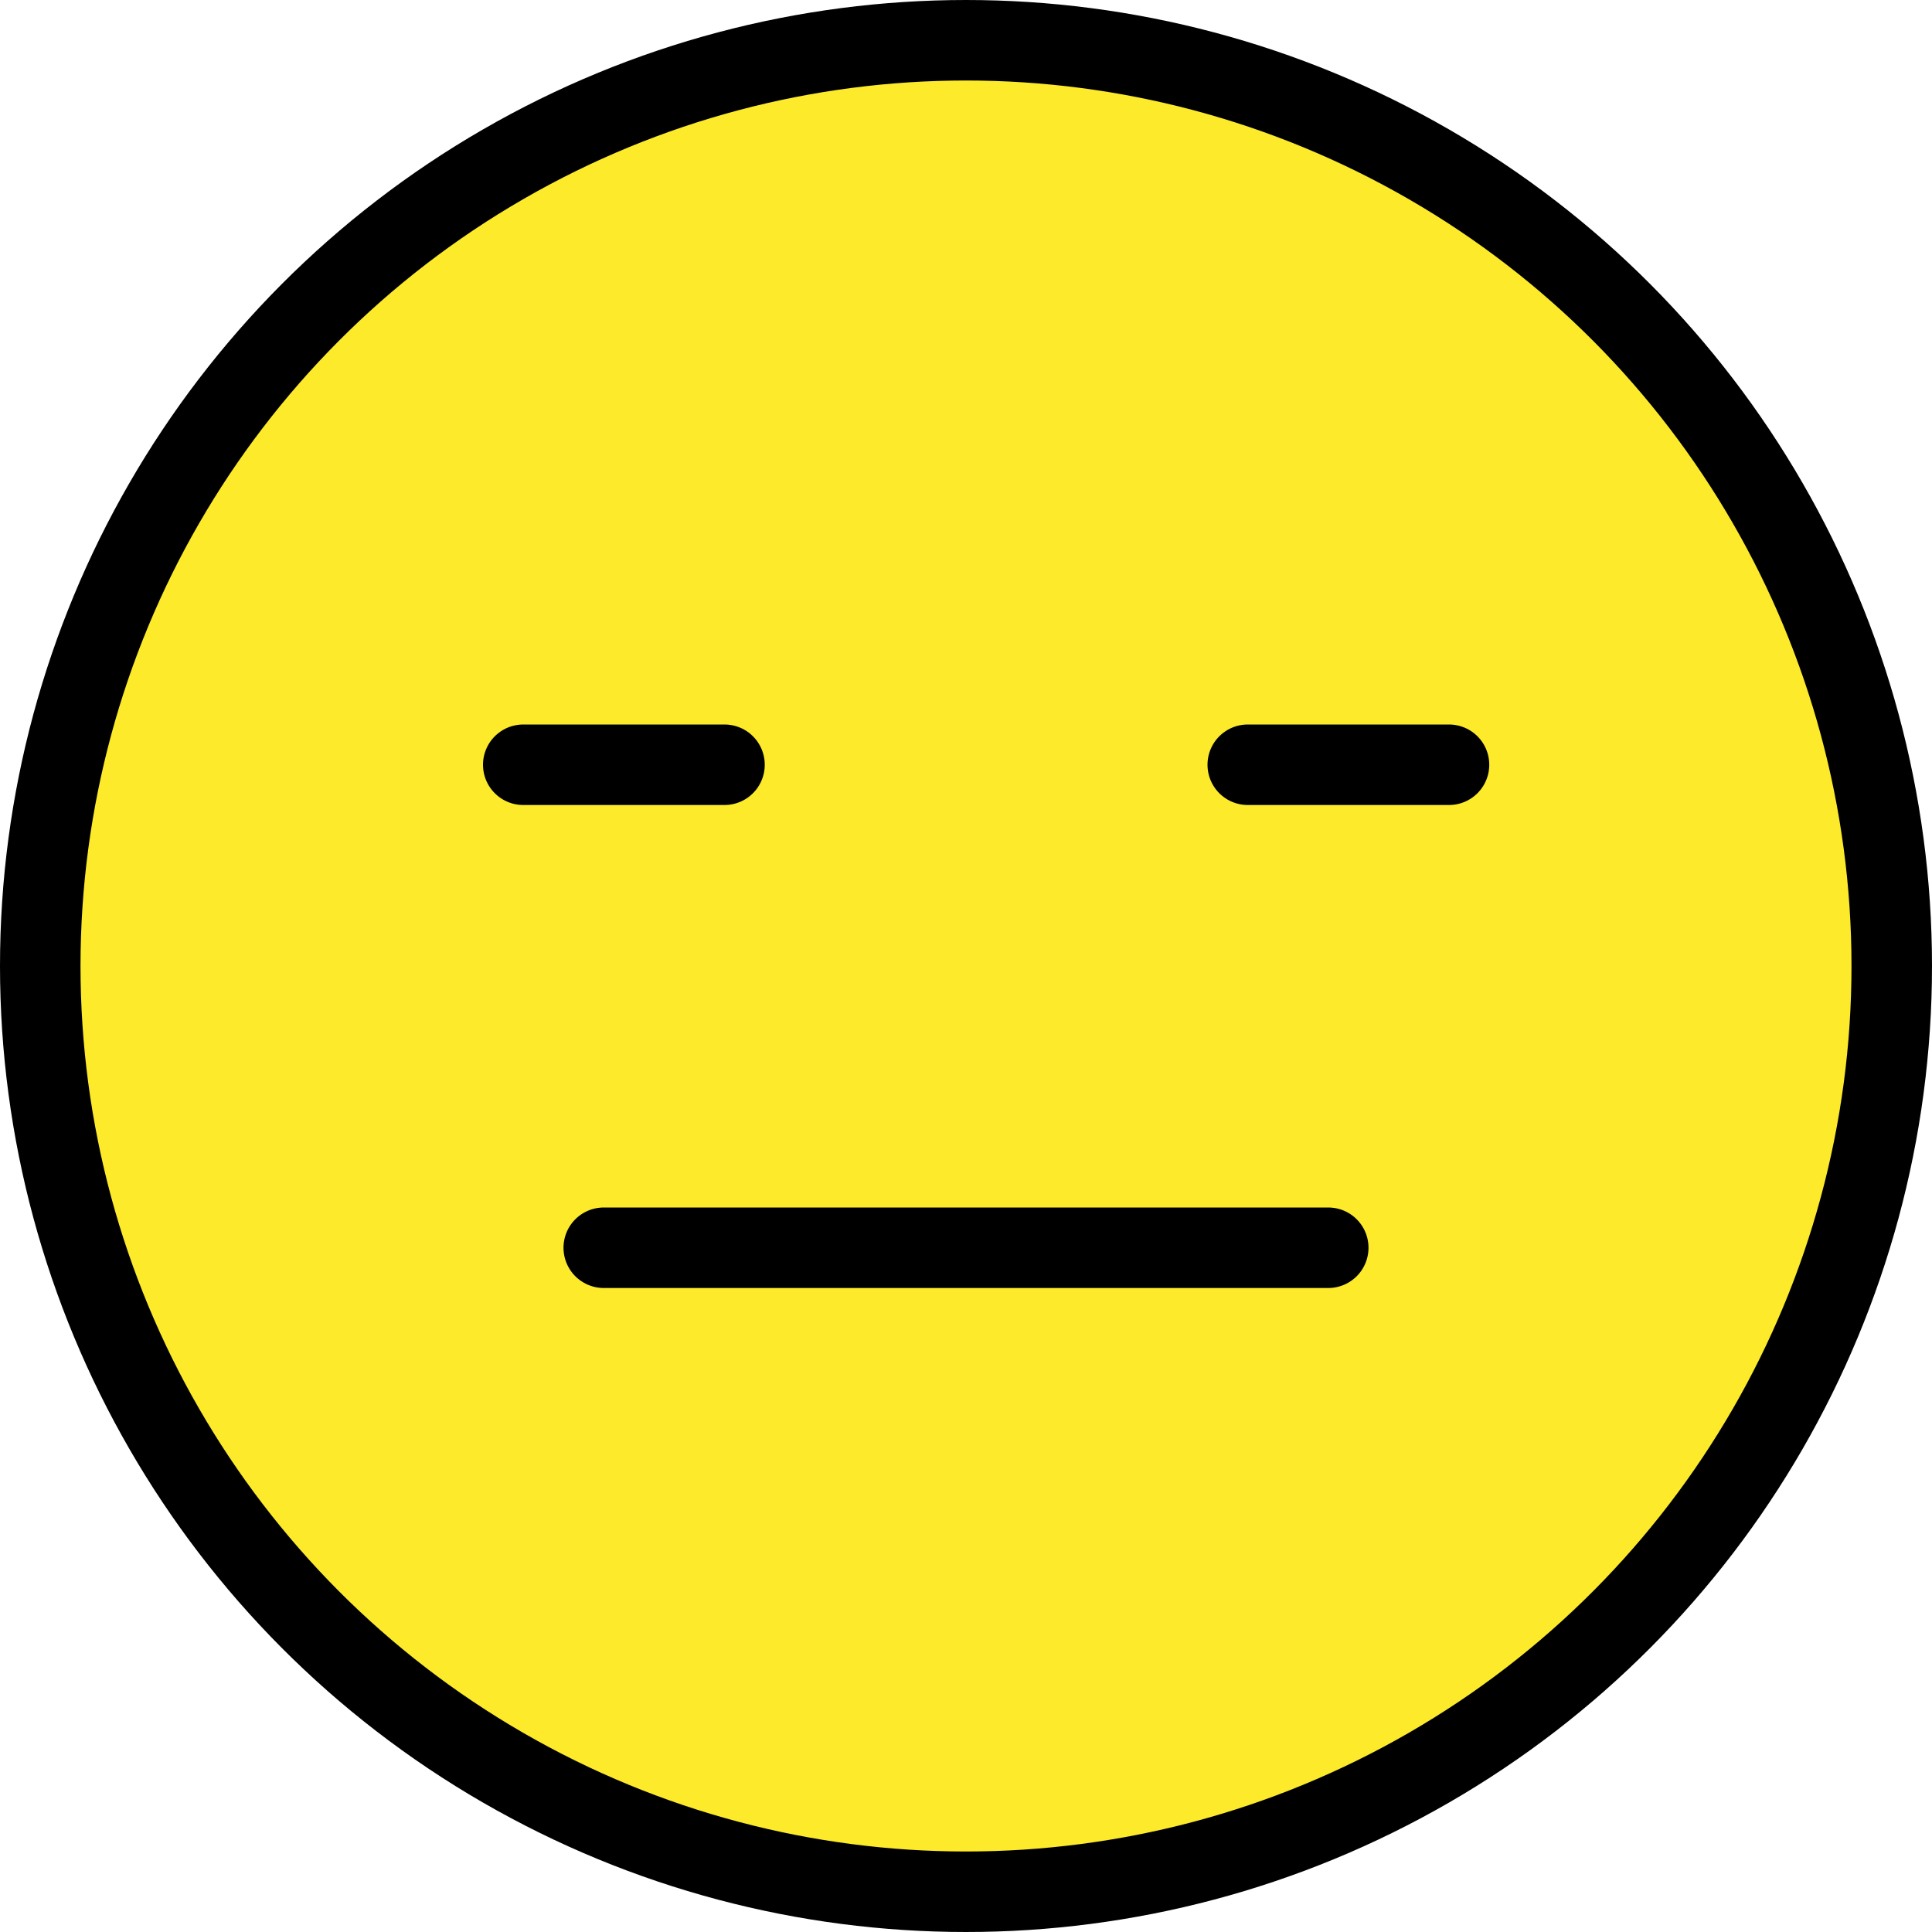 <svg xmlns="http://www.w3.org/2000/svg"    viewBox="12 12 48 48">
	<path fill="#FCEA2B" d="M36 13c-12.682 0-23 10.318-23 23s10.318 23 23 23s23-10.318 23-23s-10.318-23-23-23z"/>
	<g fill="none" stroke="#000" stroke-miterlimit="10" stroke-width="2"><circle cx="36" cy="36" r="23"/><path stroke-linecap="round" stroke-linejoin="round" d="M27 43h18"/><path stroke-linecap="round" stroke-linejoin="round" d="M25 31h5"/><path stroke-linecap="round" stroke-linejoin="round" d="M43 31h5"/></g></svg>
